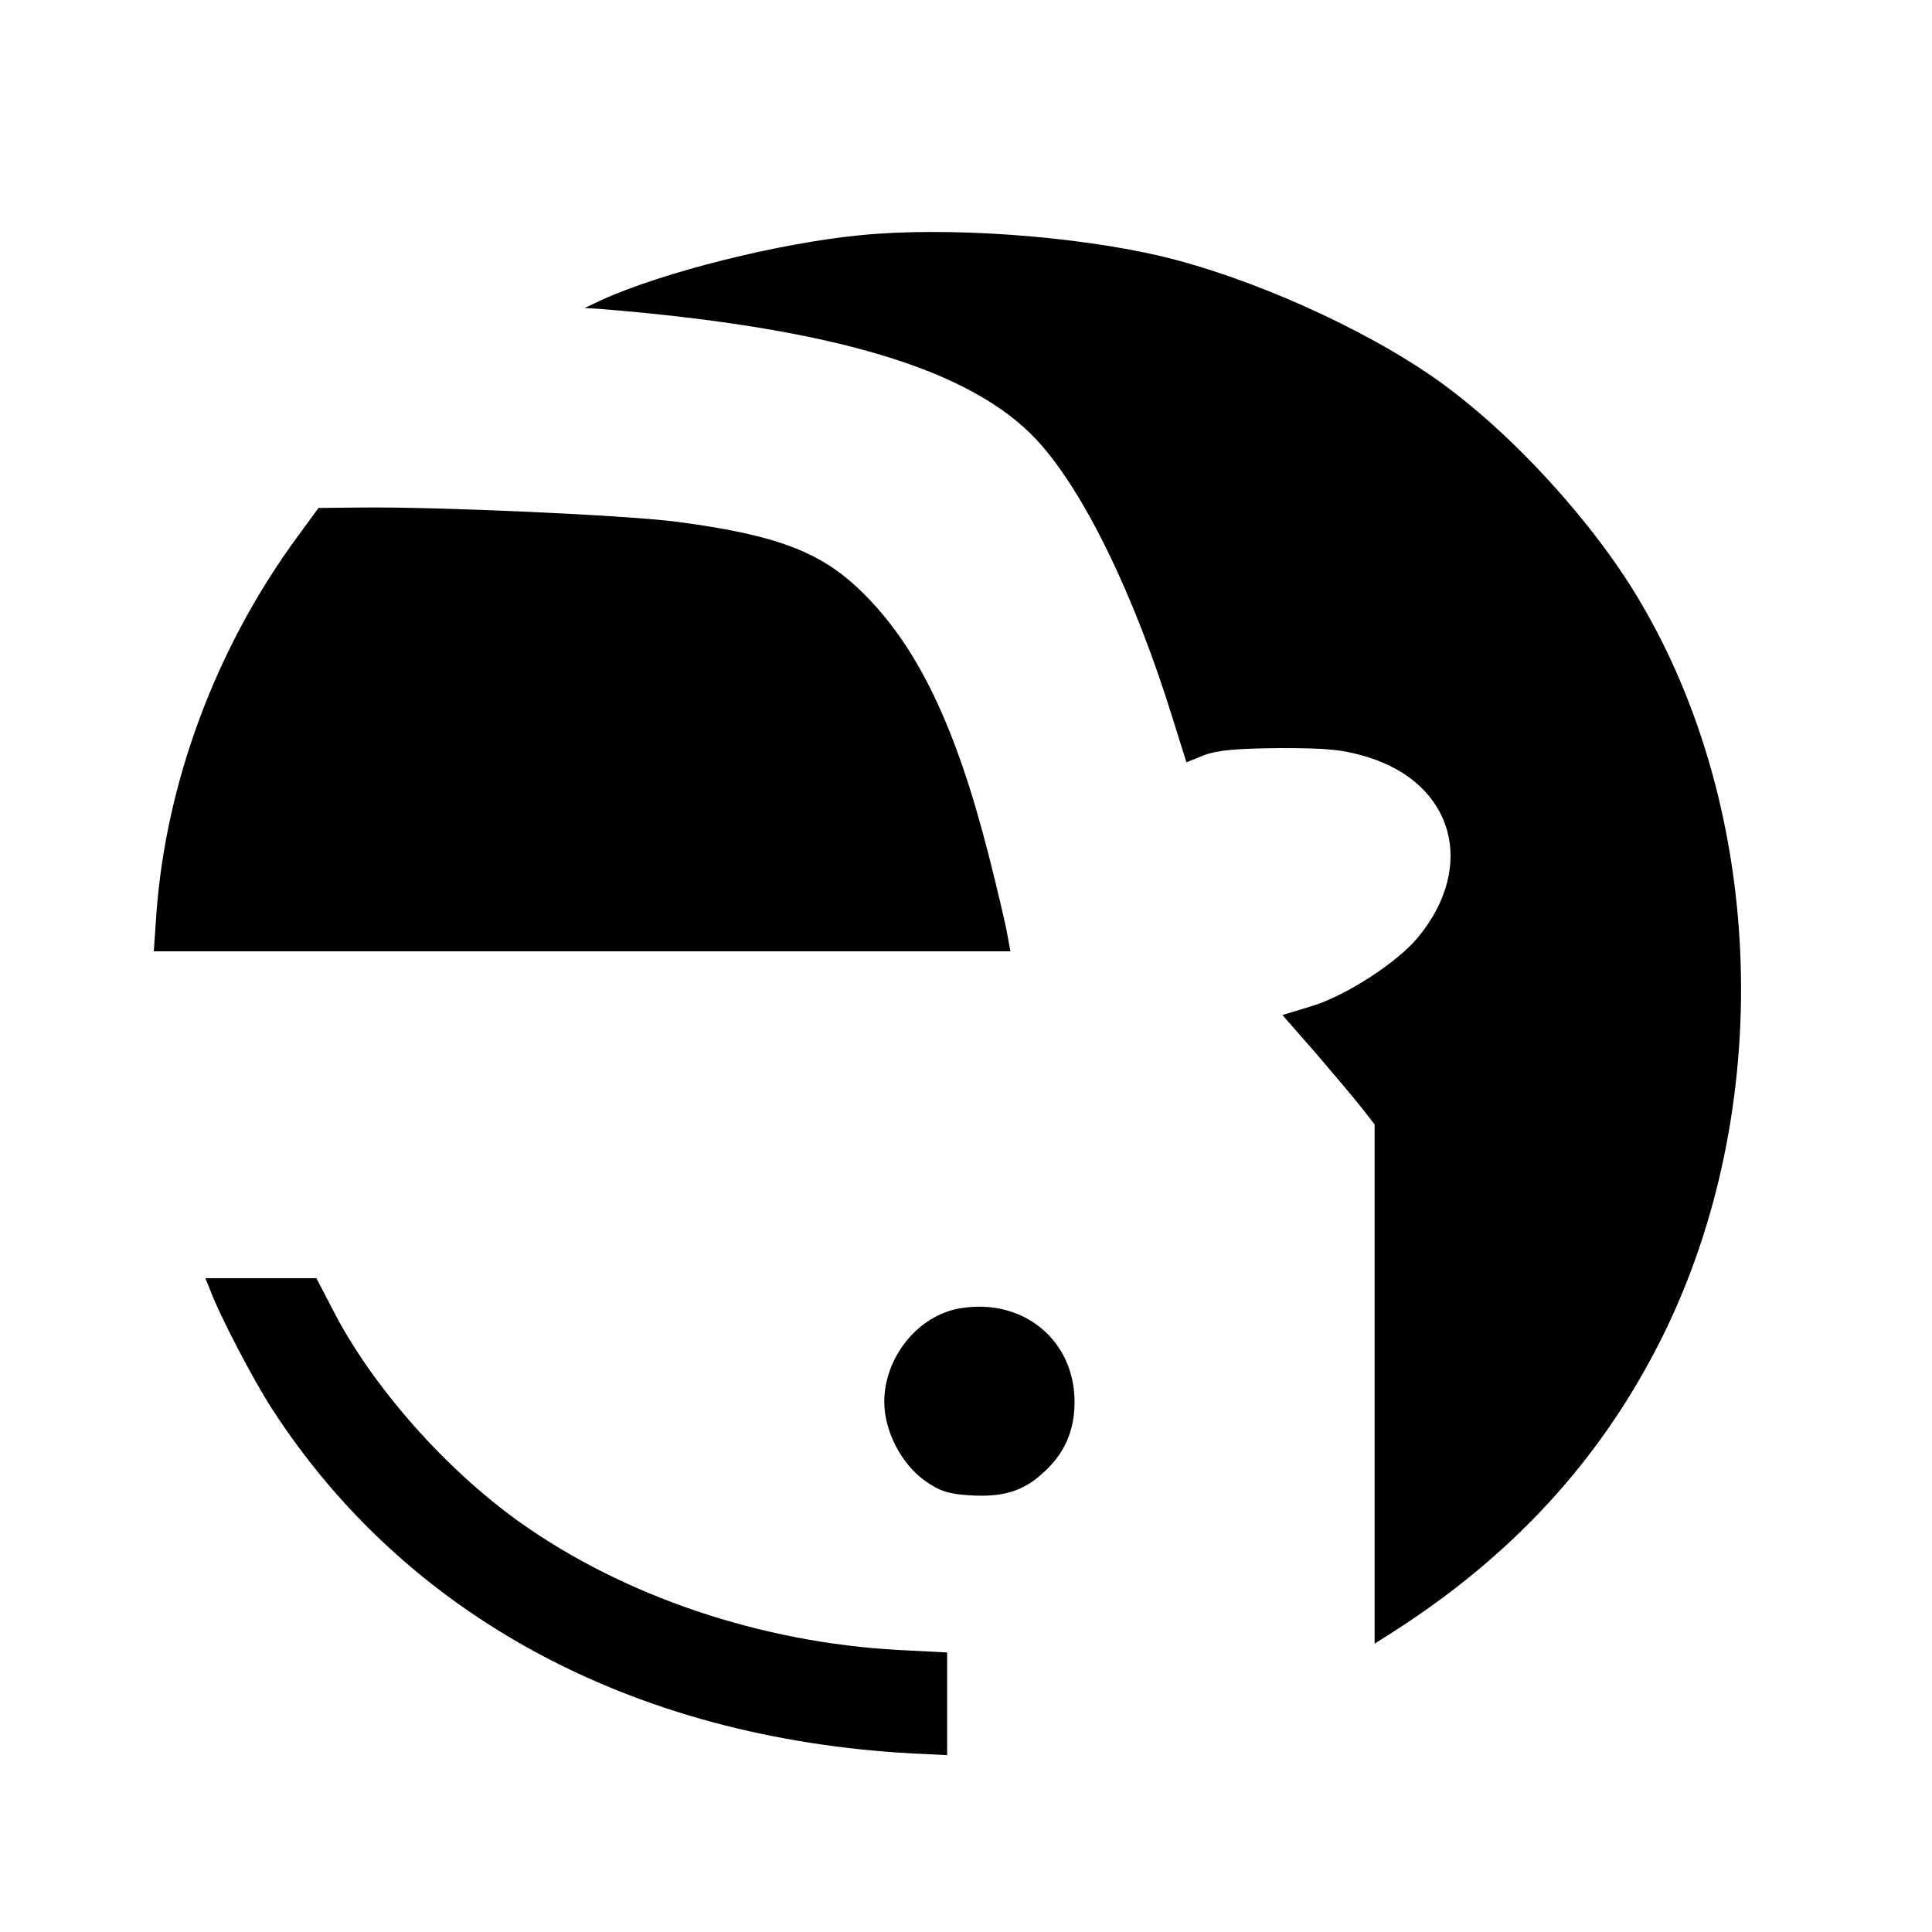 <?xml version="1.0" standalone="no"?>
<!DOCTYPE svg PUBLIC "-//W3C//DTD SVG 20010904//EN"
 "http://www.w3.org/TR/2001/REC-SVG-20010904/DTD/svg10.dtd">
<svg version="1.0" xmlns="http://www.w3.org/2000/svg"
 width="461pt" height="461pt" viewBox="0 0 461 461"
 preserveAspectRatio="xMidYMid meet">
<g transform="translate(0,461) scale(0.1,-0.1)"
fill="#000000" stroke="none">
<path d="M2055 4049 c-197 -19 -472 -88 -620 -155 l-40 -19 35 -2 c556 -45
885 -143 1043 -312 112 -120 234 -370 326 -668 l32 -102 42 17 c32 12 77 16
182 17 117 0 151 -4 210 -22 204 -64 258 -260 119 -429 -49 -60 -172 -140
-255 -165 l-69 -21 78 -89 c42 -49 92 -108 110 -131 l32 -41 0 -619 0 -620 33
21 c293 185 507 417 653 710 270 543 248 1251 -55 1760 -111 187 -305 399
-481 524 -175 124 -450 247 -665 297 -208 48 -507 69 -710 49z"/>
<path d="M711 3331 c-195 -265 -315 -586 -338 -903 l-6 -88 1022 0 1022 0 -7
38 c-3 20 -23 105 -44 188 -80 315 -173 507 -309 637 -96 92 -202 131 -436
162 -124 16 -571 36 -752 34 l-103 -1 -49 -67z"/>
<path d="M501 1533 c23 -62 102 -213 147 -283 320 -496 862 -788 1530 -824
l82 -4 0 122 0 123 -117 6 c-328 18 -654 128 -903 305 -178 127 -353 325 -446
507 l-39 75 -132 0 -133 0 11 -27z"/>
<path d="M2290 1488 c-100 -17 -180 -117 -180 -223 0 -70 41 -149 98 -189 34
-24 56 -31 106 -34 76 -5 126 9 172 51 53 46 78 101 78 172 0 148 -124 249
-274 223z"/>
</g>
</svg>
